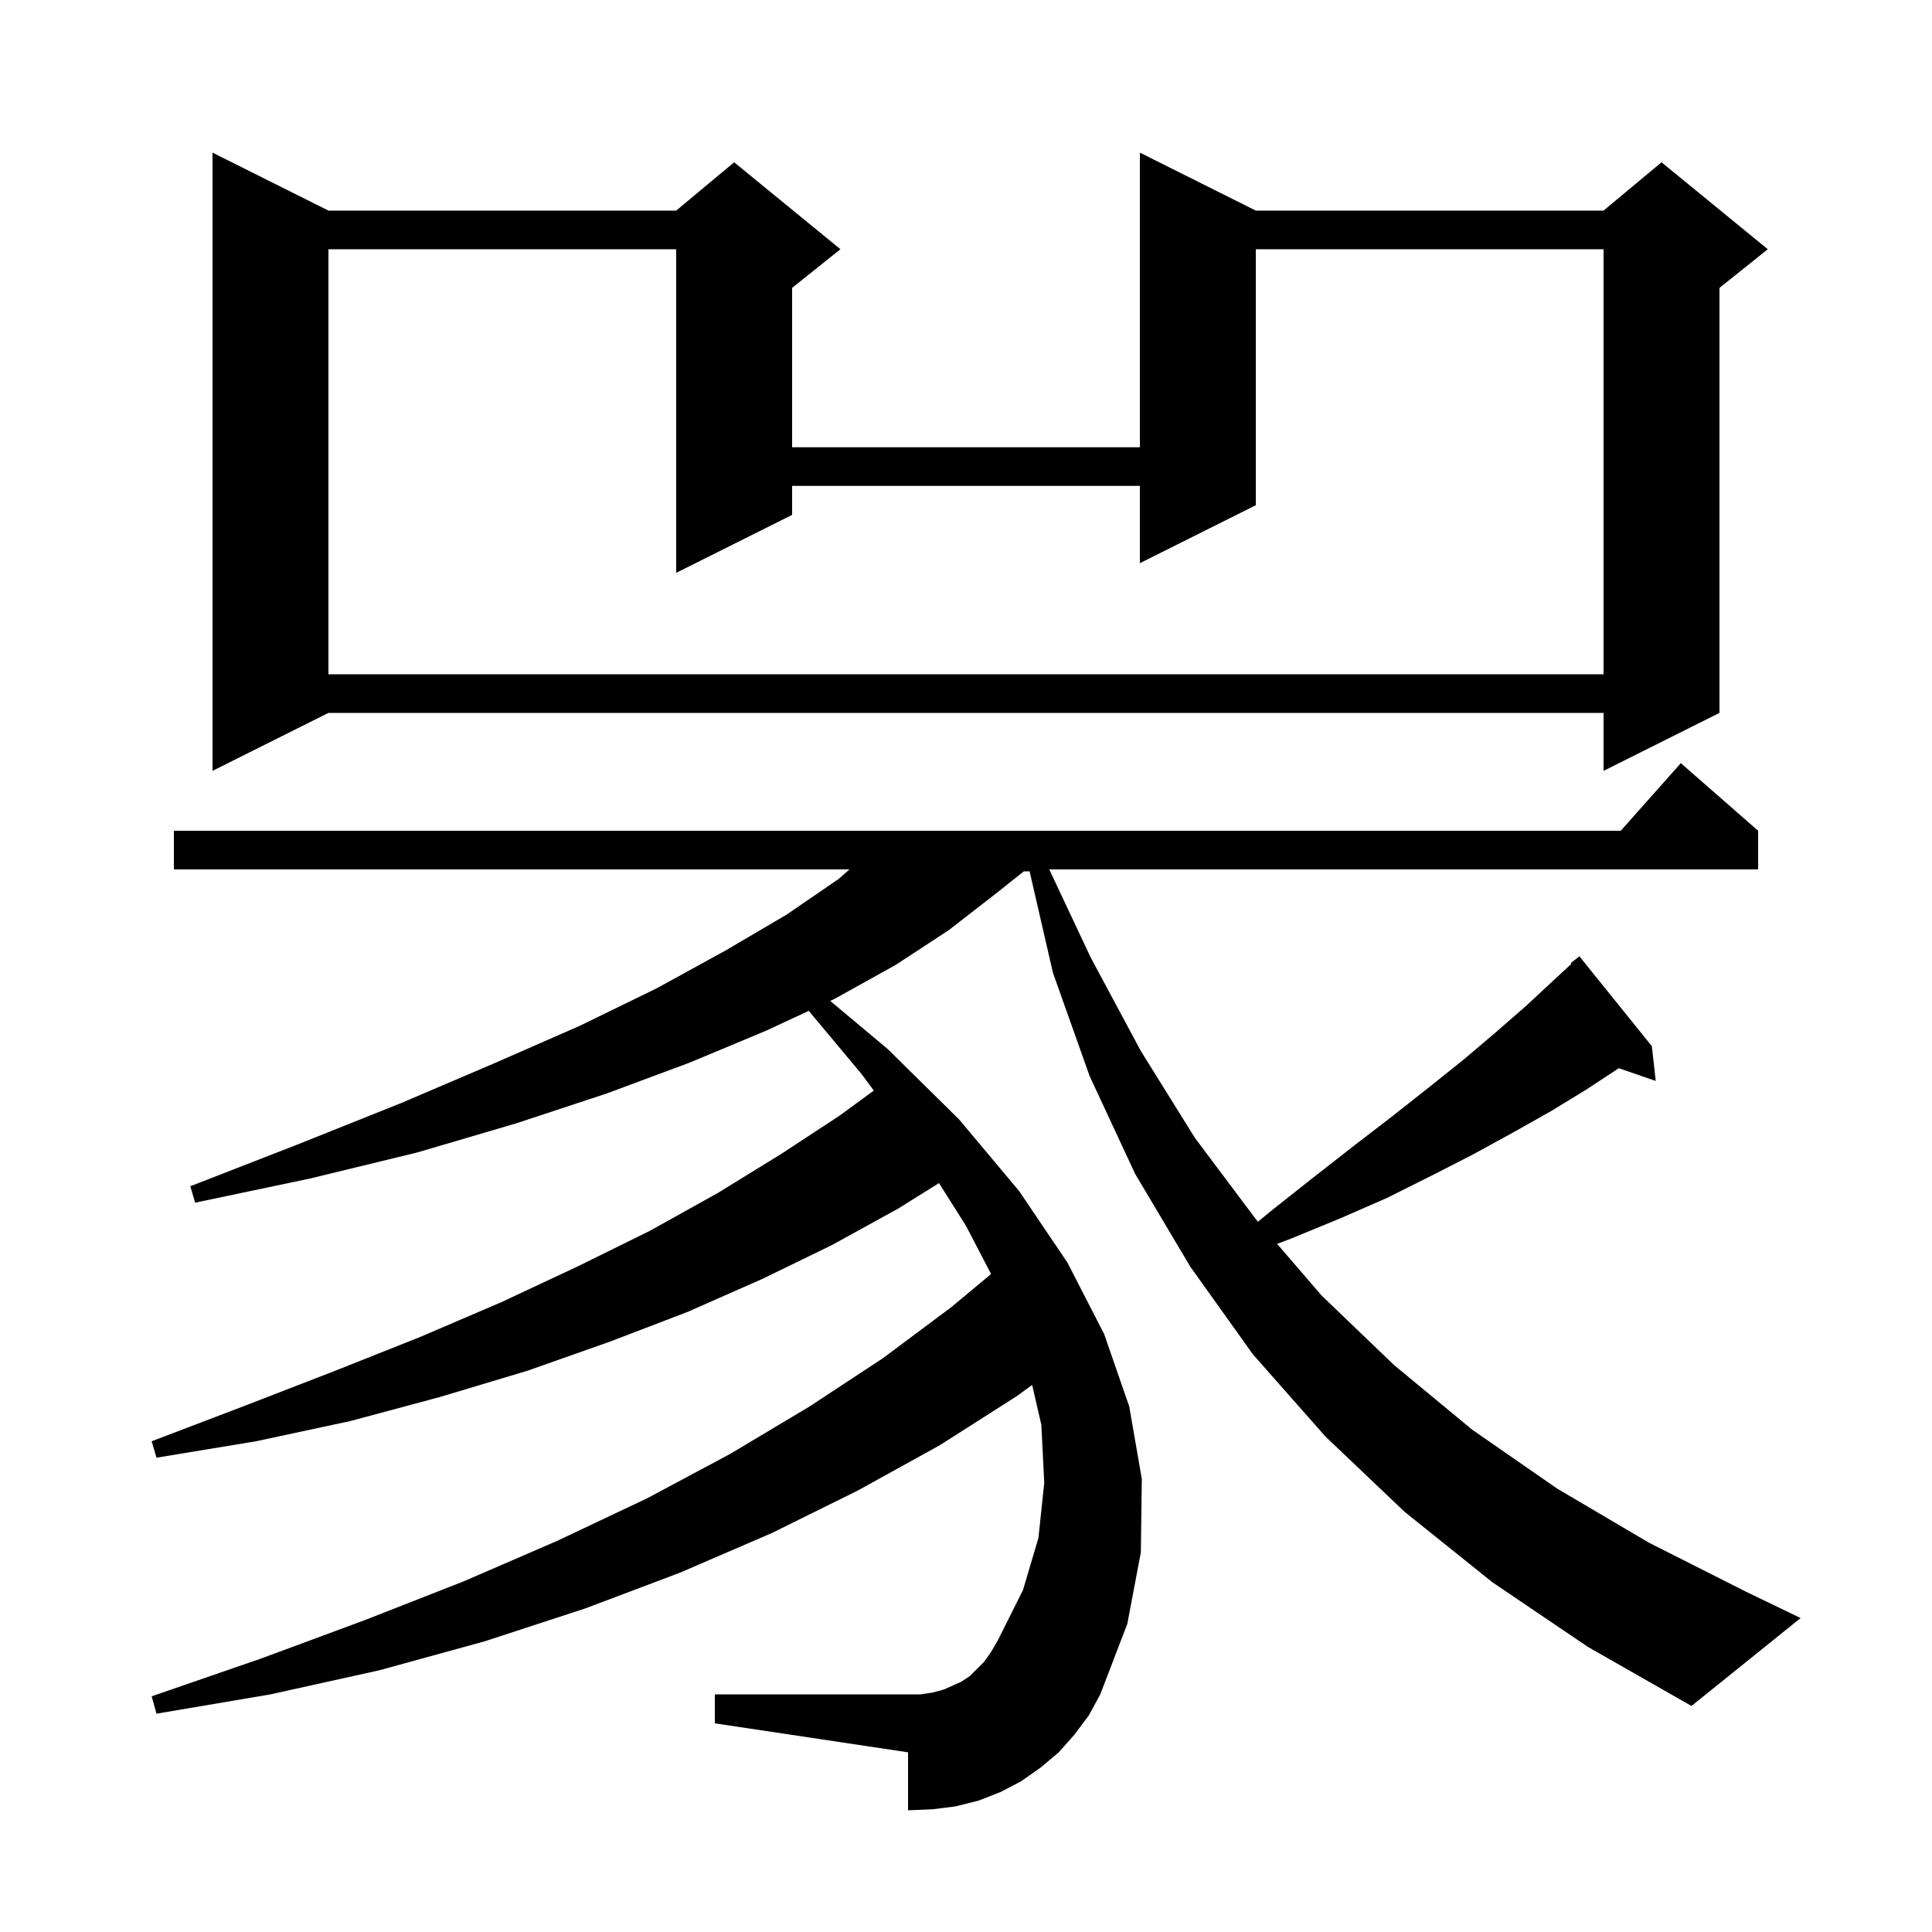 <svg xmlns="http://www.w3.org/2000/svg" xmlns:xlink="http://www.w3.org/1999/xlink" version="1.1" baseProfile="full" viewBox="0 0 200 200" width="200" height="200"><g fill="currentColor"><path d="M 154.5 163.8 L 145.4 156.5 L 137.2 148.7 L 129.7 140.2 L 123.2 131.1 L 117.5 121.5 L 112.8 111.4 L 109.0 100.7 L 106.584 90.2 L 105.988 90.2 L 103.1 92.5 L 98.2 96.3 L 92.7 99.9 L 86.4 103.4 L 85.943 103.613 L 91.9 108.6 L 99.3 115.9 L 105.5 123.3 L 110.5 130.7 L 114.3 138.1 L 116.9 145.6 L 118.2 153.1 L 118.1 160.7 L 116.7 168.1 L 113.9 175.4 L 112.7 177.6 L 111.2 179.6 L 109.6 181.4 L 107.7 183.0 L 105.7 184.4 L 103.6 185.5 L 101.3 186.4 L 98.9 187.0 L 96.5 187.3 L 94.0 187.4 L 94.0 181.4 L 74.0 178.4 L 74.0 175.4 L 95.3 175.4 L 96.6 175.2 L 97.7 174.9 L 99.5 174.1 L 100.4 173.5 L 101.9 172.0 L 102.6 171.0 L 103.3 169.8 L 105.9 164.6 L 107.5 159.2 L 108.1 153.5 L 107.8 147.5 L 106.846 143.366 L 105.3 144.5 L 97.3 149.6 L 88.8 154.3 L 79.9 158.7 L 70.4 162.8 L 60.6 166.5 L 50.2 169.9 L 39.3 172.9 L 28.0 175.4 L 16.2 177.4 L 15.7 175.6 L 27.0 171.7 L 37.8 167.7 L 48.0 163.7 L 57.7 159.5 L 67.0 155.1 L 75.6 150.5 L 83.8 145.6 L 91.4 140.6 L 98.5 135.3 L 102.596 131.887 L 100.0 126.9 L 97.204 122.473 L 93.0 125.1 L 86.1 128.9 L 78.9 132.4 L 71.2 135.8 L 63.1 138.9 L 54.6 141.9 L 45.6 144.6 L 36.3 147.1 L 26.5 149.2 L 16.2 150.9 L 15.7 149.2 L 25.4 145.5 L 34.7 141.9 L 43.5 138.4 L 51.9 134.8 L 59.8 131.1 L 67.3 127.4 L 74.3 123.5 L 80.8 119.5 L 86.9 115.5 L 90.456 112.896 L 89.2 111.2 L 83.724 104.644 L 79.3 106.7 L 71.4 110.0 L 62.8 113.2 L 53.4 116.3 L 43.2 119.3 L 32.1 122.0 L 20.2 124.5 L 19.7 122.8 L 31.0 118.4 L 41.5 114.2 L 51.1 110.1 L 60.0 106.2 L 68.0 102.3 L 75.1 98.4 L 81.4 94.7 L 86.8 91.0 L 87.943 90.0 L 18.0 90.0 L 18.0 86.0 L 167.778 86.0 L 174.0 79.0 L 182.0 86.0 L 182.0 90.0 L 108.618 90.0 L 112.9 99.1 L 118.1 108.8 L 123.7 117.8 L 130.0 126.2 L 130.23 126.467 L 131.9 125.1 L 136.2 121.7 L 140.3 118.5 L 144.2 115.5 L 148.0 112.5 L 151.5 109.7 L 154.8 106.9 L 157.9 104.2 L 160.7 101.6 L 162.672 99.774 L 162.6 99.7 L 163.5 99.0 L 171.0 108.3 L 171.4 111.9 L 167.578 110.58 L 164.2 112.8 L 160.6 115.0 L 156.7 117.2 L 152.5 119.5 L 148.2 121.7 L 143.6 124.0 L 138.8 126.1 L 133.7 128.2 L 132.207 128.764 L 136.8 134.1 L 144.3 141.3 L 152.4 148.0 L 161.2 154.1 L 170.7 159.7 L 180.8 164.8 L 186.4 167.5 L 175.1 176.6 L 164.4 170.5 Z M 130.0 21.8 L 166.0 21.8 L 172.0 16.8 L 183.0 25.8 L 178.0 29.8 L 178.0 73.8 L 166.0 79.8 L 166.0 73.8 L 34.0 73.8 L 22.0 79.8 L 22.0 15.8 L 34.0 21.8 L 70.0 21.8 L 76.0 16.8 L 87.0 25.8 L 82.0 29.8 L 82.0 46.3 L 118.0 46.3 L 118.0 15.8 Z M 34.0 25.8 L 34.0 69.8 L 166.0 69.8 L 166.0 25.8 L 130.0 25.8 L 130.0 52.3 L 118.0 58.3 L 118.0 50.3 L 82.0 50.3 L 82.0 53.3 L 70.0 59.3 L 70.0 25.8 Z "/></g></svg>